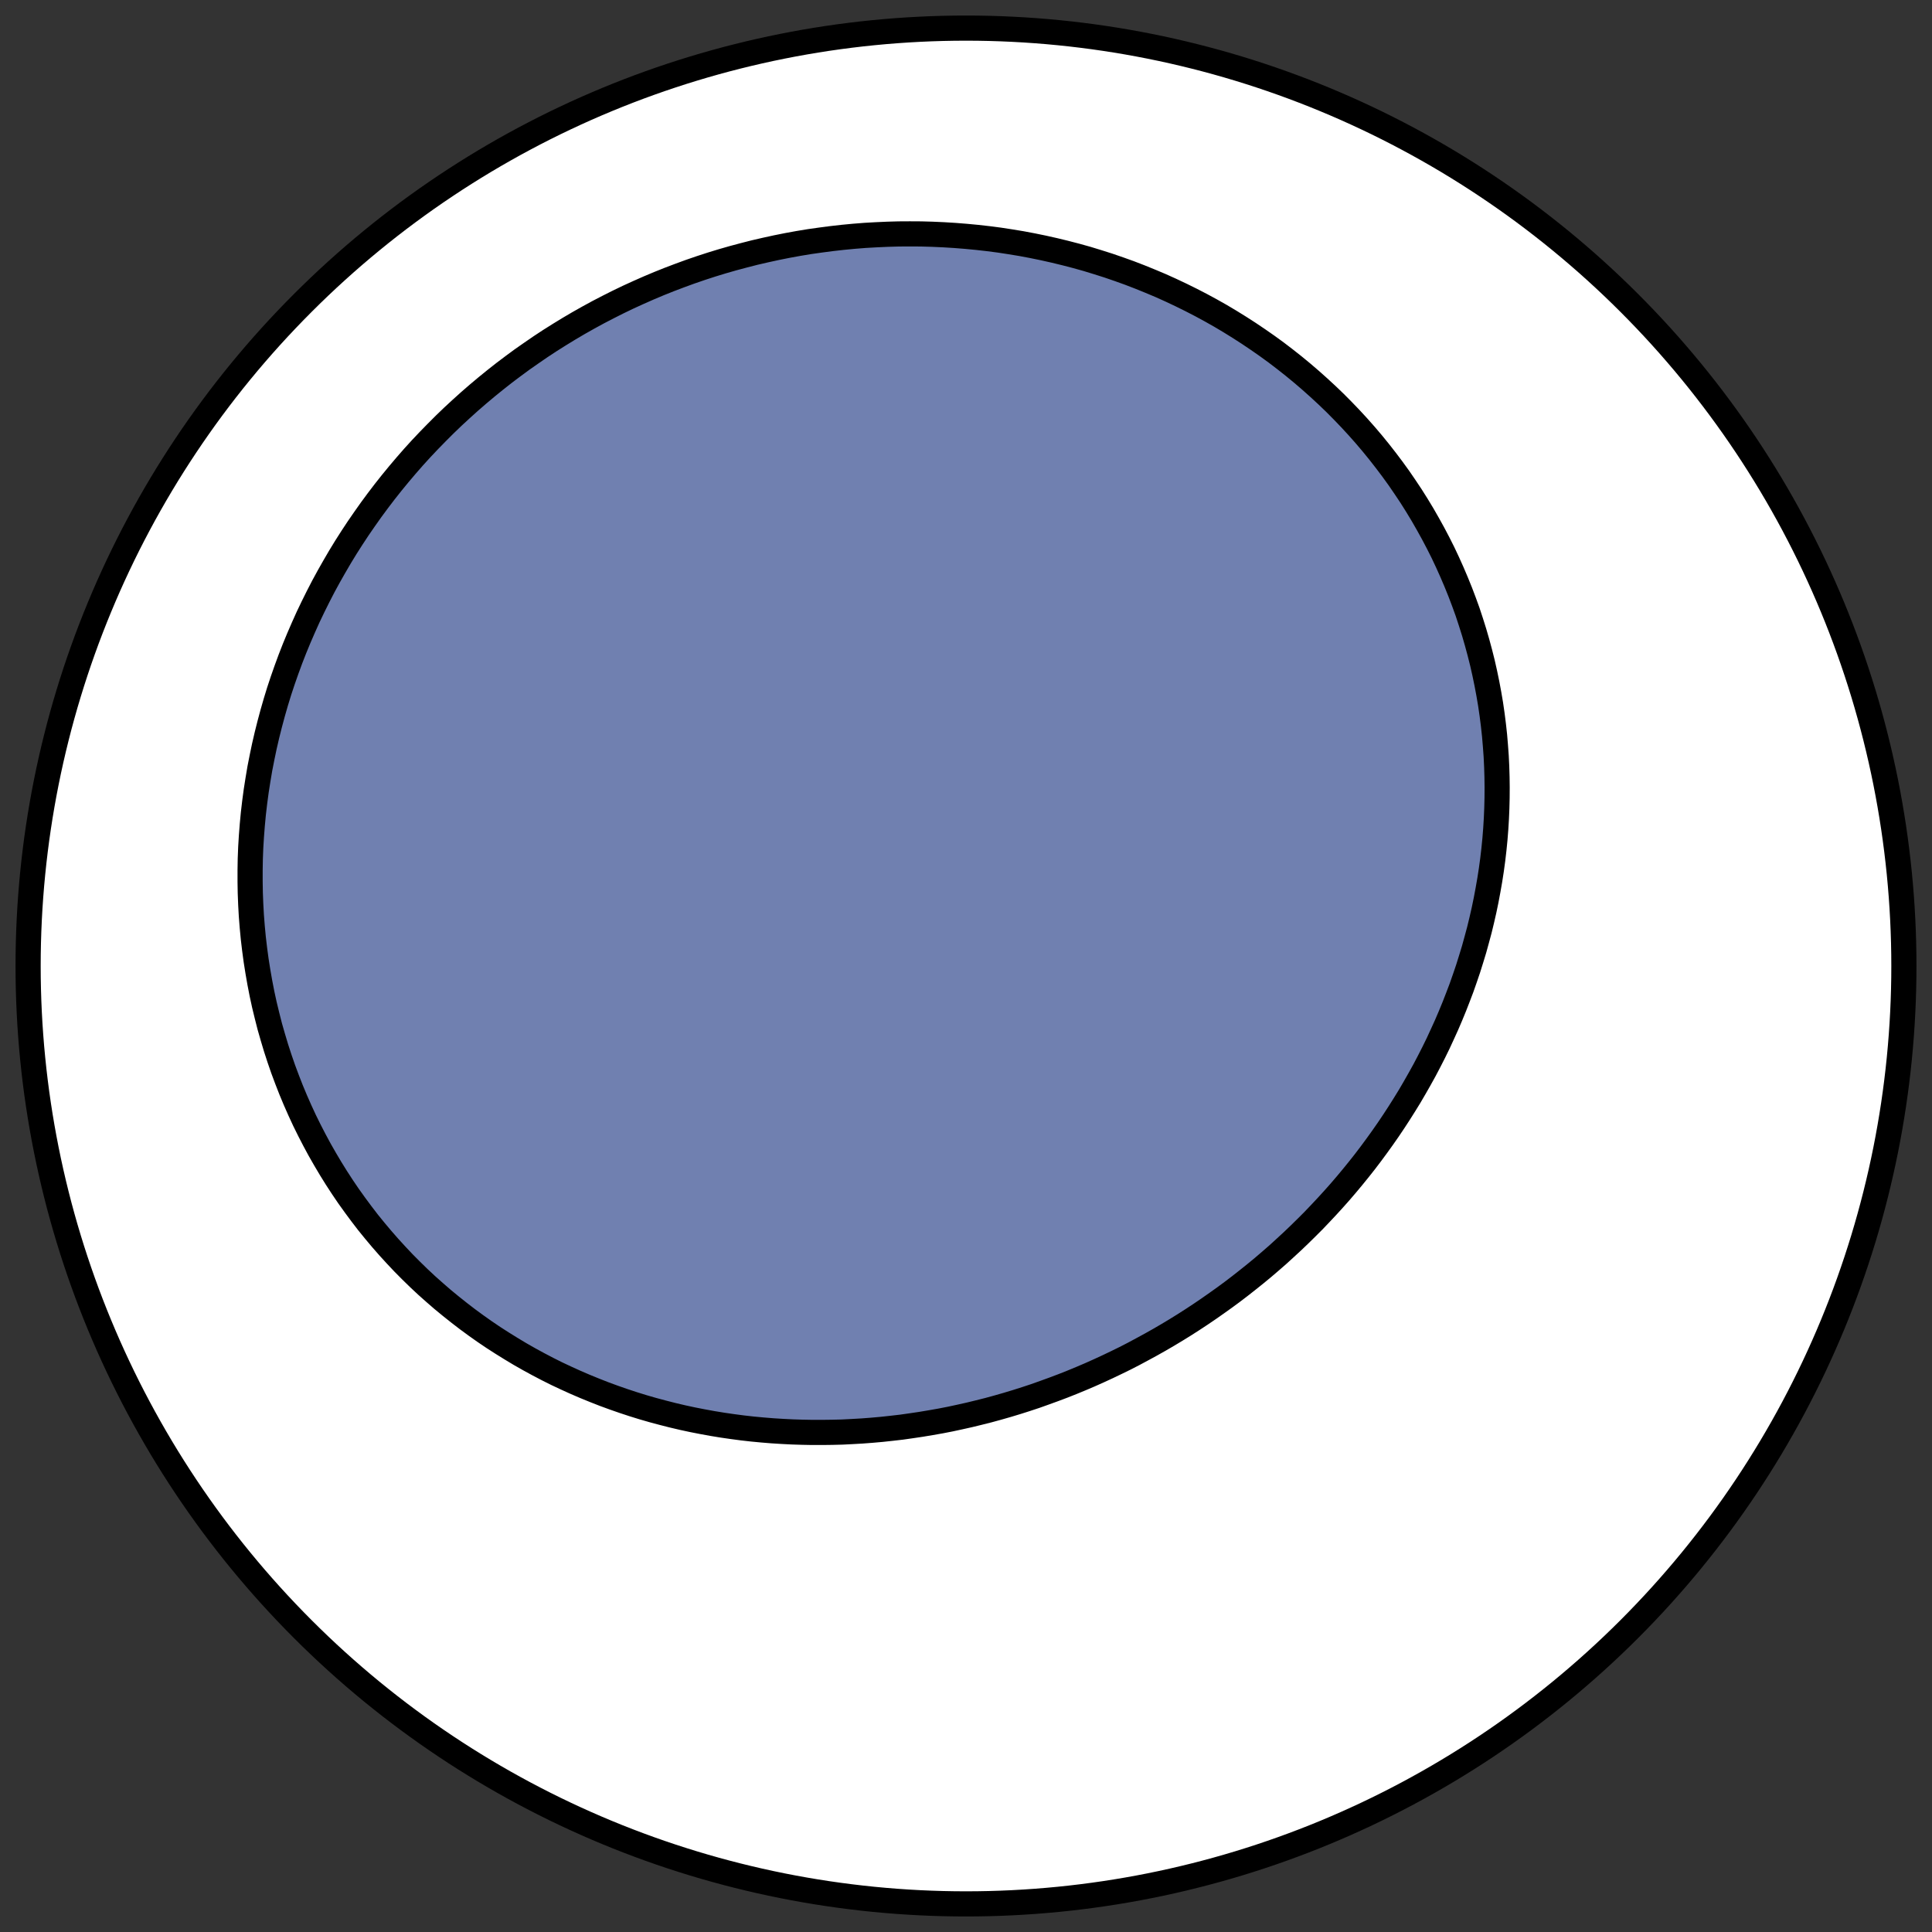 <?xml version="1.0" encoding="utf-8" standalone="no"?>
<!DOCTYPE svg PUBLIC "-//W3C//DTD SVG 1.1//EN"
  "http://www.w3.org/Graphics/SVG/1.1/DTD/svg11.dtd">
<!-- Created with matplotlib (https://matplotlib.org/) -->
<svg height="30.722pt" version="1.1" viewBox="0 0 30.722 30.722" width="30.722pt" xmlns="http://www.w3.org/2000/svg" xmlns:xlink="http://www.w3.org/1999/xlink">
 <rect x="0" y="0" width="30.722" height="30.722" fill="#333333" stroke="none"/>
 <defs>
  <style type="text/css">
*{stroke-linecap:butt;stroke-linejoin:round;}
  </style>
 </defs>
 <g id="figure_1">
  <g id="patch_1">
   <path d="M 0 30.722 
L 30.722 30.722 
L 30.722 0 
L 0 0 
z
" style="fill:none;"/>
  </g>
  <g id="axes_1">
   <g id="patch_2">
    <path clip-path="url(#pee88778733)" d="M 15.361 30.275 
C 19.316 30.275 23.11 28.704 25.907 25.907 
C 28.704 23.11 30.275 19.316 30.275 15.361 
C 30.275 11.406 28.704 7.612 25.907 4.816 
C 23.11 2.019 19.316 0.447 15.361 0.447 
C 11.406 0.447 7.612 2.019 4.816 4.816 
C 2.019 7.612 0.447 11.406 0.447 15.361 
C 0.447 19.316 2.019 23.11 4.816 25.907 
C 7.612 28.704 11.406 30.275 15.361 30.275 
z
" style="fill:#ffffff;stroke:#000000;stroke-linejoin:miter;stroke-width:0.4;"/>
   </g>
   <g id="patch_3">
    <path clip-path="url(#pee88778733)" d="M 18.436 21.305 
L 18.301 21.381 
L 18.165 21.455 
L 18.029 21.528 
L 17.891 21.599 
L 17.752 21.667 
L 17.612 21.734 
L 17.471 21.799 
L 17.33 21.862 
L 17.187 21.923 
L 17.044 21.982 
L 16.9 22.039 
L 16.754 22.094 
L 16.608 22.147 
L 16.462 22.199 
L 16.314 22.248 
L 16.166 22.295 
L 16.017 22.34 
L 15.867 22.383 
L 15.717 22.424 
L 15.566 22.462 
L 15.414 22.499 
L 15.262 22.533 
L 15.109 22.566 
L 14.955 22.596 
L 14.801 22.623 
L 14.646 22.649 
L 14.491 22.672 
L 14.336 22.694 
L 14.18 22.712 
L 14.023 22.729 
L 13.866 22.743 
L 13.709 22.755 
L 13.551 22.764 
L 13.393 22.772 
L 13.235 22.776 
L 13.077 22.778 
L 12.918 22.778 
L 12.759 22.775 
L 12.601 22.77 
L 12.442 22.762 
L 12.282 22.752 
L 12.123 22.739 
L 11.964 22.724 
L 11.805 22.706 
L 11.646 22.685 
L 11.487 22.662 
L 11.329 22.636 
L 11.17 22.607 
L 11.012 22.576 
L 10.854 22.542 
L 10.697 22.505 
L 10.54 22.465 
L 10.383 22.423 
L 10.227 22.378 
L 10.072 22.33 
L 9.917 22.279 
L 9.762 22.225 
L 9.609 22.169 
L 9.456 22.109 
L 9.304 22.047 
L 9.153 21.982 
L 9.003 21.914 
L 8.854 21.844 
L 8.706 21.77 
L 8.559 21.693 
L 8.414 21.614 
L 8.27 21.532 
L 8.127 21.446 
L 7.985 21.358 
L 7.845 21.268 
L 7.706 21.174 
L 7.569 21.077 
L 7.434 20.978 
L 7.3 20.875 
L 7.168 20.77 
L 7.038 20.663 
L 6.91 20.552 
L 6.783 20.439 
L 6.659 20.323 
L 6.537 20.204 
L 6.417 20.083 
L 6.3 19.959 
L 6.184 19.832 
L 6.071 19.703 
L 5.961 19.572 
L 5.852 19.438 
L 5.747 19.301 
L 5.644 19.162 
L 5.543 19.021 
L 5.446 18.878 
L 5.351 18.732 
L 5.259 18.584 
L 5.17 18.434 
L 5.083 18.282 
L 5 18.128 
L 4.92 17.973 
L 4.842 17.815 
L 4.768 17.655 
L 4.697 17.494 
L 4.629 17.331 
L 4.565 17.167 
L 4.503 17.001 
L 4.445 16.833 
L 4.39 16.664 
L 4.339 16.494 
L 4.29 16.323 
L 4.246 16.15 
L 4.204 15.977 
L 4.166 15.802 
L 4.132 15.627 
L 4.101 15.45 
L 4.073 15.273 
L 4.049 15.095 
L 4.028 14.917 
L 4.011 14.738 
L 3.997 14.559 
L 3.987 14.379 
L 3.98 14.199 
L 3.977 14.019 
L 3.977 13.838 
L 3.98 13.658 
L 3.987 13.477 
L 3.998 13.297 
L 4.012 13.117 
L 4.029 12.937 
L 4.05 12.757 
L 4.074 12.578 
L 4.102 12.399 
L 4.132 12.221 
L 4.167 12.043 
L 4.204 11.866 
L 4.245 11.689 
L 4.289 11.514 
L 4.336 11.339 
L 4.386 11.165 
L 4.439 10.992 
L 4.496 10.82 
L 4.556 10.649 
L 4.618 10.48 
L 4.684 10.311 
L 4.753 10.144 
L 4.825 9.978 
L 4.899 9.813 
L 4.977 9.65 
L 5.057 9.489 
L 5.14 9.328 
L 5.226 9.17 
L 5.315 9.013 
L 5.406 8.857 
L 5.5 8.703 
L 5.597 8.551 
L 5.696 8.401 
L 5.798 8.253 
L 5.902 8.106 
L 6.009 7.961 
L 6.118 7.818 
L 6.229 7.678 
L 6.343 7.539 
L 6.459 7.402 
L 6.577 7.267 
L 6.698 7.134 
L 6.821 7.004 
L 6.946 6.876 
L 7.073 6.749 
L 7.202 6.625 
L 7.333 6.504 
L 7.466 6.384 
L 7.601 6.267 
L 7.738 6.152 
L 7.876 6.04 
L 8.017 5.929 
L 8.159 5.822 
L 8.303 5.716 
L 8.449 5.614 
L 8.596 5.513 
L 8.745 5.415 
L 8.896 5.32 
L 9.048 5.227 
L 9.201 5.137 
L 9.357 5.049 
L 9.513 4.964 
L 9.671 4.882 
L 9.83 4.802 
L 9.99 4.725 
L 10.152 4.651 
L 10.315 4.579 
L 10.479 4.51 
L 10.644 4.444 
L 10.81 4.381 
L 10.977 4.32 
L 11.146 4.262 
L 11.315 4.207 
L 11.485 4.155 
L 11.656 4.106 
L 11.828 4.06 
L 12 4.016 
L 12.173 3.976 
L 12.347 3.938 
L 12.522 3.903 
L 12.697 3.871 
L 12.873 3.842 
L 13.049 3.817 
L 13.225 3.794 
L 13.402 3.774 
L 13.58 3.757 
L 13.757 3.743 
L 13.935 3.733 
L 14.113 3.725 
L 14.291 3.72 
L 14.469 3.719 
L 14.647 3.72 
L 14.826 3.725 
L 15.004 3.733 
L 15.182 3.744 
L 15.359 3.758 
L 15.537 3.775 
L 15.714 3.795 
L 15.891 3.818 
L 16.067 3.845 
L 16.243 3.874 
L 16.418 3.907 
L 16.593 3.943 
L 16.767 3.982 
L 16.94 4.024 
L 17.113 4.069 
L 17.285 4.117 
L 17.455 4.169 
L 17.625 4.223 
L 17.794 4.281 
L 17.961 4.341 
L 18.127 4.405 
L 18.292 4.472 
L 18.456 4.541 
L 18.618 4.614 
L 18.779 4.69 
L 18.939 4.769 
L 19.096 4.85 
L 19.253 4.935 
L 19.407 5.022 
L 19.56 5.113 
L 19.71 5.206 
L 19.859 5.302 
L 20.006 5.401 
L 20.151 5.502 
L 20.294 5.606 
L 20.434 5.713 
L 20.572 5.822 
L 20.708 5.934 
L 20.842 6.049 
L 20.973 6.166 
L 21.102 6.285 
L 21.229 6.407 
L 21.352 6.531 
L 21.473 6.657 
L 21.592 6.786 
L 21.708 6.917 
L 21.821 7.05 
L 21.931 7.185 
L 22.038 7.322 
L 22.142 7.46 
L 22.244 7.601 
L 22.342 7.744 
L 22.438 7.888 
L 22.53 8.034 
L 22.619 8.181 
L 22.705 8.331 
L 22.788 8.481 
L 22.868 8.633 
L 22.945 8.786 
L 23.018 8.941 
L 23.088 9.097 
L 23.155 9.254 
L 23.219 9.412 
L 23.279 9.57 
L 23.337 9.73 
L 23.39 9.891 
L 23.441 10.053 
L 23.488 10.215 
L 23.532 10.378 
L 23.573 10.541 
L 23.61 10.705 
L 23.644 10.869 
L 23.675 11.034 
L 23.703 11.199 
L 23.727 11.364 
L 23.748 11.53 
L 23.766 11.695 
L 23.78 11.861 
L 23.792 12.026 
L 23.8 12.192 
L 23.805 12.357 
L 23.807 12.522 
L 23.806 12.687 
L 23.802 12.852 
L 23.795 13.016 
L 23.785 13.18 
L 23.772 13.344 
L 23.756 13.506 
L 23.737 13.669 
L 23.715 13.831 
L 23.69 13.992 
L 23.662 14.152 
L 23.632 14.312 
L 23.599 14.471 
L 23.563 14.629 
L 23.525 14.786 
L 23.483 14.942 
L 23.44 15.098 
L 23.393 15.252 
L 23.345 15.405 
L 23.293 15.558 
L 23.24 15.709 
L 23.183 15.859 
L 23.125 16.008 
L 23.064 16.156 
L 23.001 16.303 
L 22.935 16.448 
L 22.868 16.593 
L 22.798 16.736 
L 22.726 16.877 
L 22.652 17.018 
L 22.575 17.157 
L 22.497 17.294 
L 22.417 17.431 
L 22.334 17.566 
L 22.25 17.699 
L 22.164 17.831 
L 22.076 17.962 
L 21.986 18.091 
L 21.894 18.219 
L 21.801 18.345 
L 21.706 18.47 
L 21.609 18.593 
L 21.51 18.715 
L 21.41 18.835 
L 21.308 18.954 
L 21.204 19.071 
L 21.099 19.186 
L 20.992 19.3 
L 20.884 19.413 
L 20.774 19.523 
L 20.663 19.632 
L 20.55 19.74 
L 20.436 19.845 
L 20.321 19.95 
L 20.204 20.052 
L 20.086 20.153 
L 19.966 20.252 
L 19.845 20.349 
L 19.723 20.445 
L 19.6 20.539 
L 19.475 20.631 
L 19.349 20.721 
L 19.222 20.81 
L 19.094 20.897 
L 18.965 20.982 
L 18.834 21.066 
L 18.703 21.147 
L 18.57 21.227 
L 18.436 21.305 
z
" style="fill:#7080b0;stroke:#000000;stroke-linejoin:miter;stroke-width:0.4;"/>
   </g>
  </g>
 </g>
 <defs>
  <clipPath id="pee88778733">
   <rect height="30.722" width="30.722" x="0" y="0"/>
  </clipPath>
 </defs>
</svg>
